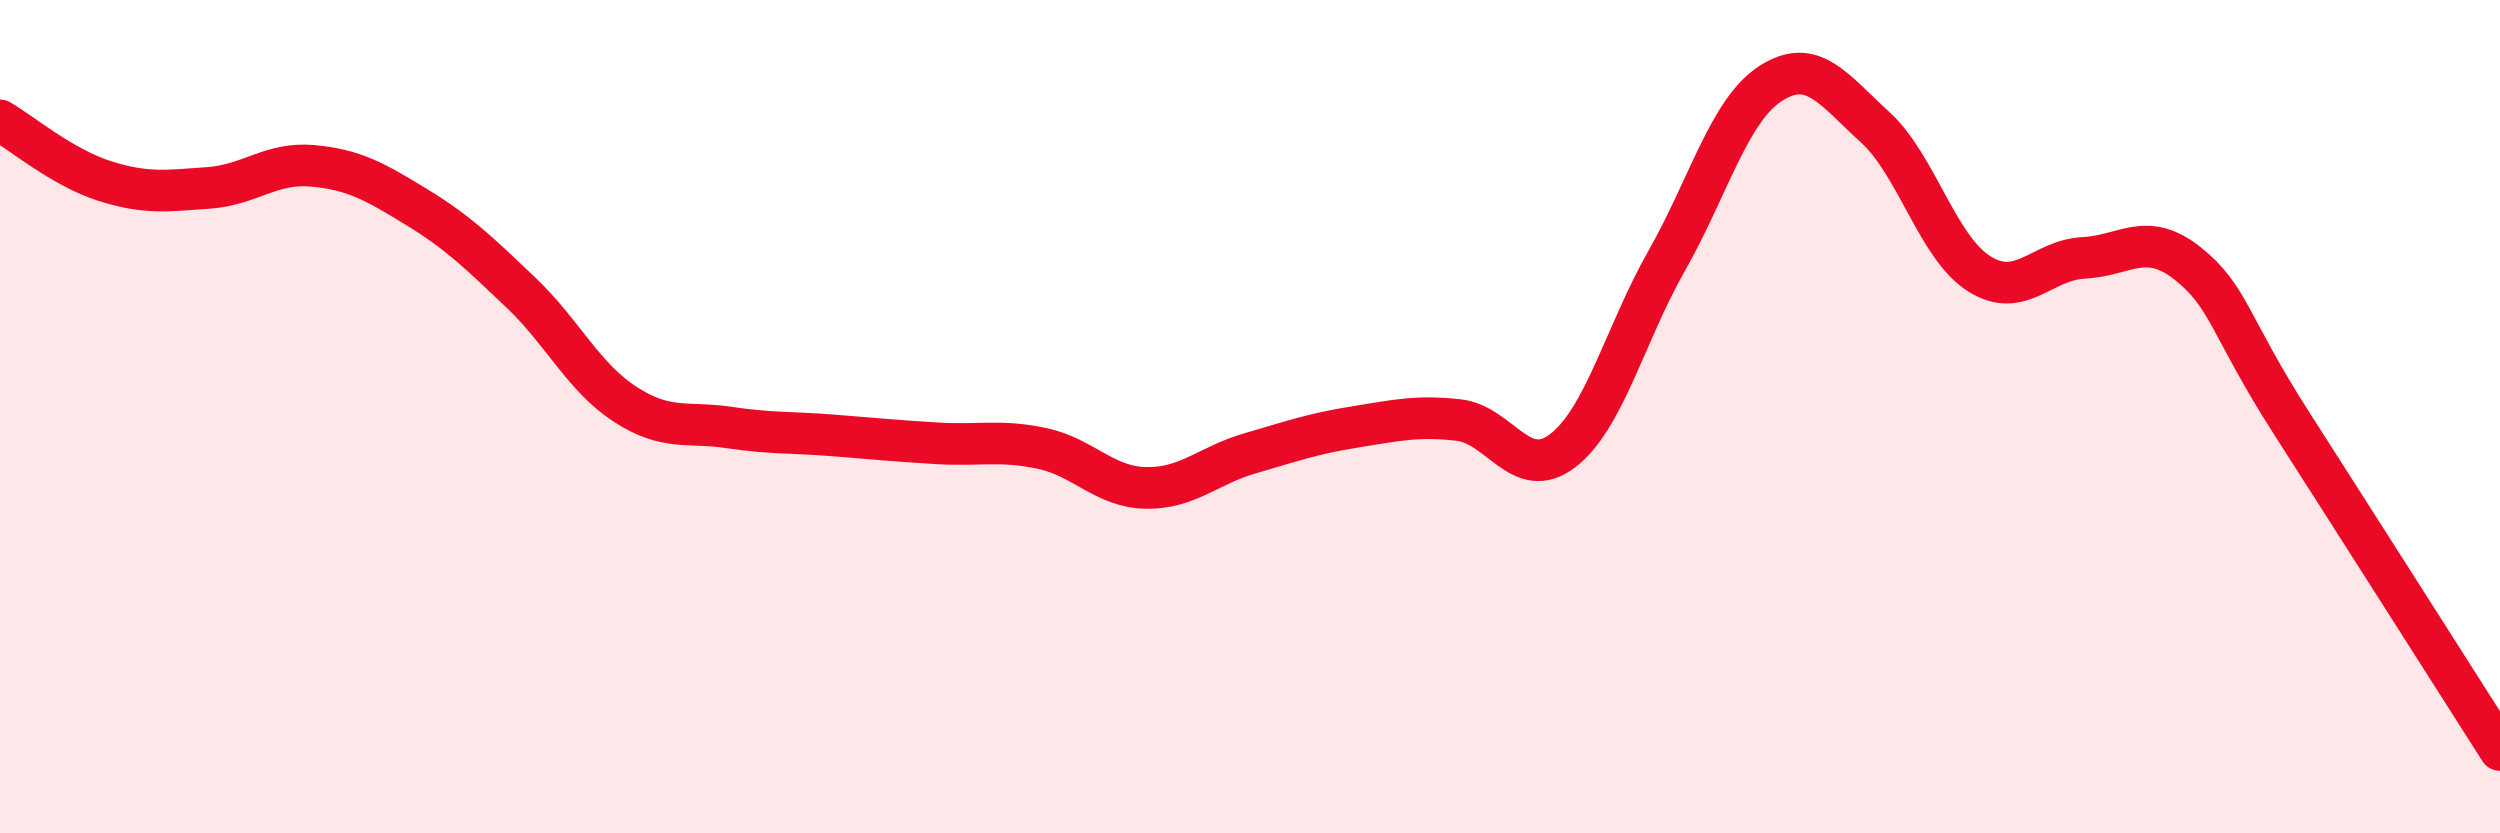 
    <svg width="60" height="20" viewBox="0 0 60 20" xmlns="http://www.w3.org/2000/svg">
      <path
        d="M 0,2.89 C 0.5,3.18 1.5,4.02 2.5,4.34 C 3.5,4.66 4,4.58 5,4.51 C 6,4.44 6.5,3.89 7.5,3.98 C 8.5,4.07 9,4.36 10,4.97 C 11,5.58 11.5,6.07 12.5,7.02 C 13.5,7.97 14,9.05 15,9.7 C 16,10.35 16.5,10.11 17.5,10.26 C 18.5,10.41 19,10.37 20,10.45 C 21,10.53 21.5,10.58 22.5,10.64 C 23.5,10.7 24,10.55 25,10.76 C 26,10.97 26.5,11.69 27.5,11.71 C 28.5,11.73 29,11.17 30,10.88 C 31,10.59 31.5,10.41 32.5,10.25 C 33.5,10.09 34,9.97 35,10.08 C 36,10.19 36.5,11.58 37.5,10.82 C 38.5,10.06 39,8.02 40,6.26 C 41,4.5 41.5,2.64 42.5,2 C 43.5,1.36 44,2.14 45,3.05 C 46,3.96 46.5,5.94 47.5,6.57 C 48.5,7.2 49,6.24 50,6.19 C 51,6.14 51.5,5.53 52.5,6.32 C 53.5,7.11 53.5,7.82 55,10.16 C 56.5,12.5 59,16.43 60,18L60 20L0 20Z"
        fill="#EB0A25"
        opacity="0.1"
        stroke-linecap="round"
        stroke-linejoin="round"
      />
      <path
        d="M 0,2.89 C 0.5,3.18 1.5,4.02 2.5,4.34 C 3.5,4.66 4,4.58 5,4.51 C 6,4.44 6.5,3.89 7.5,3.98 C 8.5,4.07 9,4.36 10,4.97 C 11,5.58 11.5,6.07 12.5,7.02 C 13.5,7.97 14,9.05 15,9.7 C 16,10.35 16.5,10.11 17.5,10.26 C 18.5,10.41 19,10.37 20,10.45 C 21,10.53 21.5,10.58 22.5,10.64 C 23.5,10.7 24,10.55 25,10.76 C 26,10.97 26.5,11.69 27.5,11.71 C 28.5,11.73 29,11.17 30,10.88 C 31,10.59 31.5,10.41 32.5,10.25 C 33.5,10.09 34,9.97 35,10.08 C 36,10.19 36.5,11.58 37.5,10.82 C 38.5,10.06 39,8.02 40,6.26 C 41,4.5 41.5,2.64 42.5,2 C 43.5,1.36 44,2.14 45,3.05 C 46,3.96 46.5,5.94 47.5,6.57 C 48.5,7.2 49,6.24 50,6.19 C 51,6.14 51.5,5.53 52.5,6.32 C 53.5,7.11 53.5,7.82 55,10.16 C 56.5,12.5 59,16.43 60,18"
        stroke="#EB0A25"
        stroke-width="1"
        fill="none"
        stroke-linecap="round"
        stroke-linejoin="round"
      />
    </svg>
  
